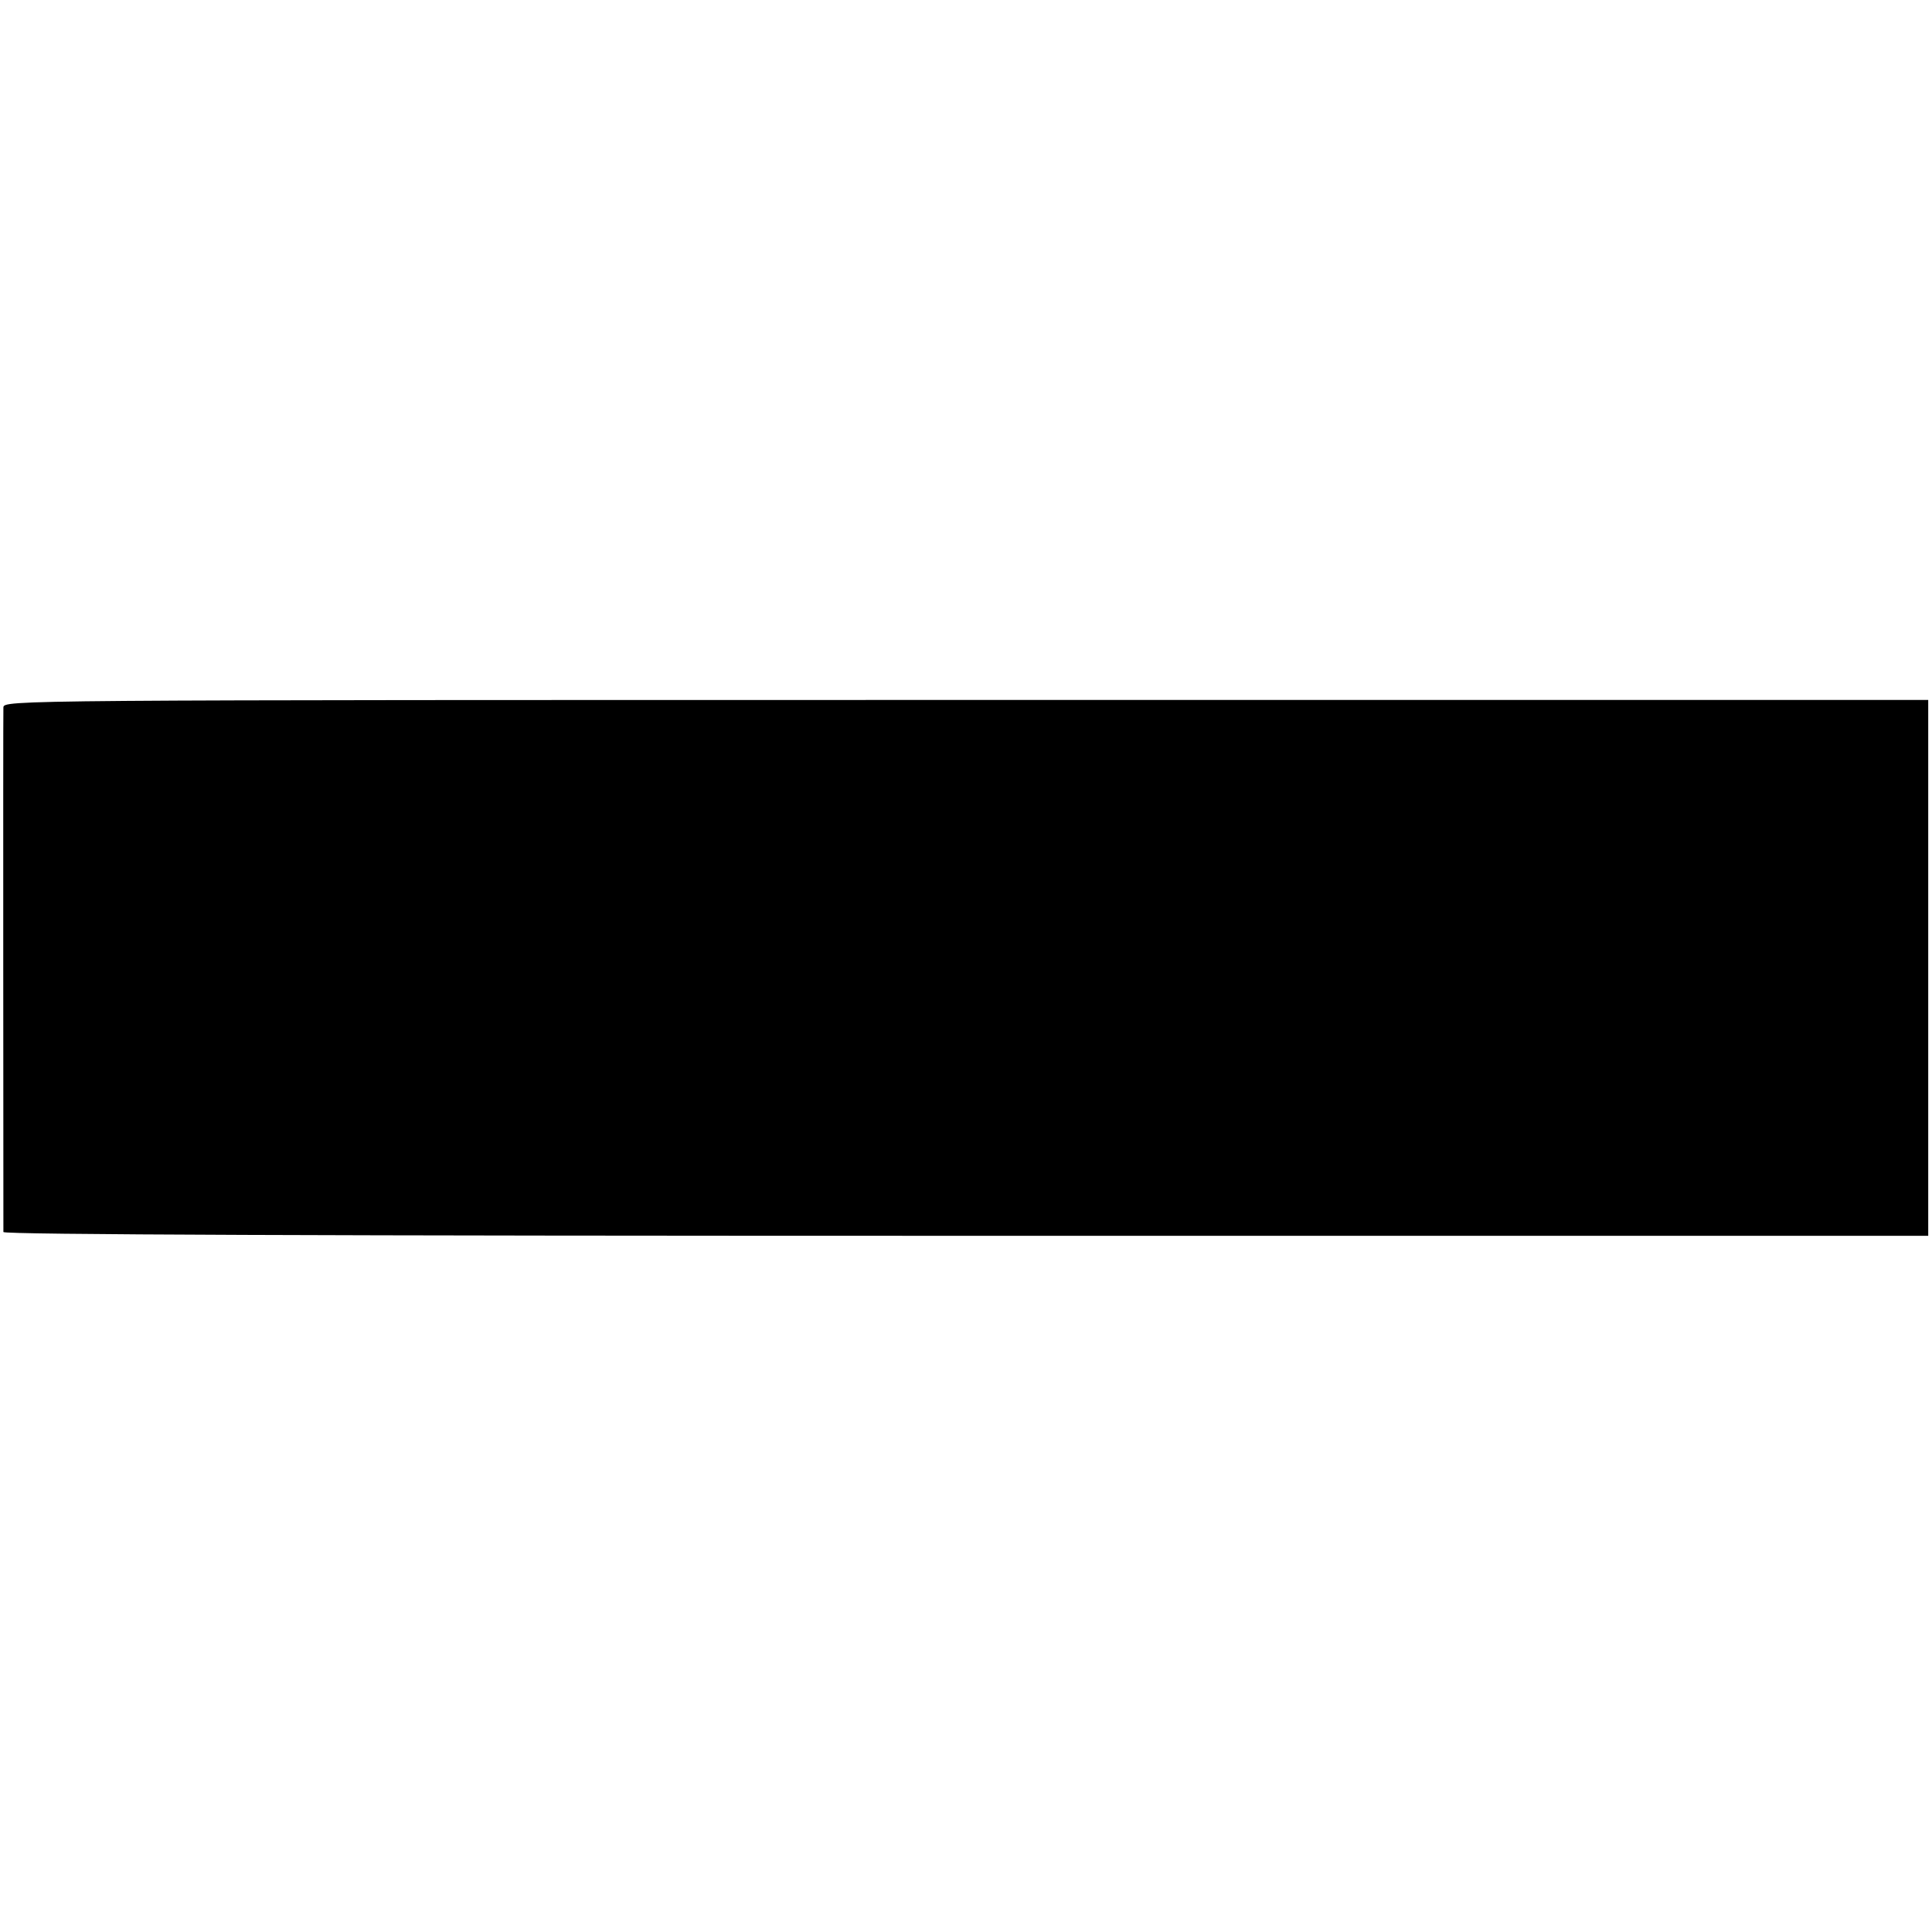 <?xml version="1.0" standalone="no"?>
<!DOCTYPE svg PUBLIC "-//W3C//DTD SVG 20010904//EN"
 "http://www.w3.org/TR/2001/REC-SVG-20010904/DTD/svg10.dtd">
<svg version="1.0" xmlns="http://www.w3.org/2000/svg"
 width="512pt" height="512pt" viewBox="0 0 512 512"
 preserveAspectRatio="xMidYMid meet">
<g transform="translate(0,512) scale(0.1,-0.1)"
fill="#000000" stroke="none">
<path d="M9 3245 c-1 -25 0 -1376 0 -1390 1 -7 857 -10 2551 -10 l2550 0 0
710 0 710 -2550 0 c-2543 0 -2550 0 -2551 -20z"/>
</g>
</svg>
